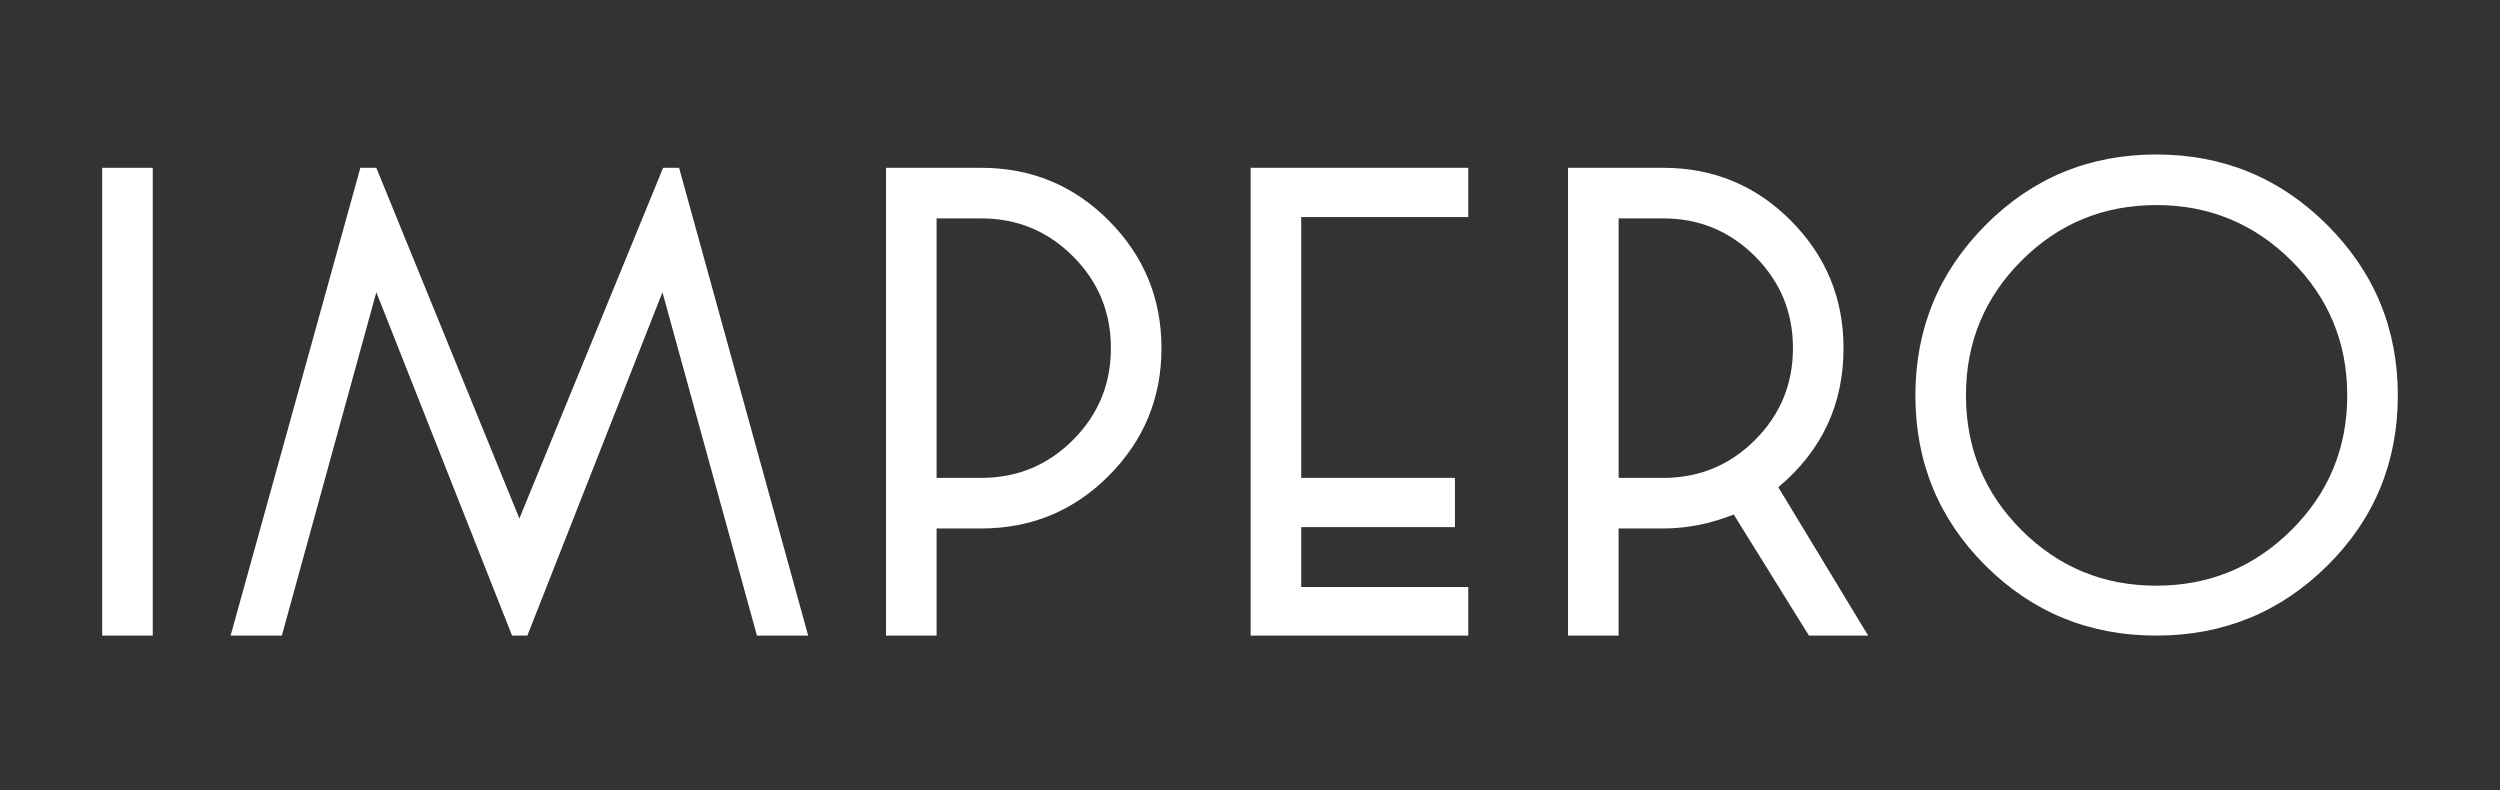 <?xml version="1.0" encoding="UTF-8"?>
<svg xmlns="http://www.w3.org/2000/svg" id="Capa_1" data-name="Capa 1" viewBox="0 0 2267.72 716.69">
  <rect x="0" y="0" width="2267.72" height="716.69" fill="#333333" stroke="none"/>
  <defs>
    <style>.cls-1{fill:#fff;}</style>
  </defs>
  <path class="cls-1" d="M138.57,152.22V576.54H92.7V152.22Z"></path>
  <path class="cls-1" d="M341.36,152.22,471.13,470.31,601.5,152.22H616L733.08,576.54H686.61L600.9,265.09,478.38,576.54H464.49L341.36,265.09l-85.7,311.45H209.18l117.7-424.32Z"></path>
  <path class="cls-1" d="M890,152.22q68.21,0,115.89,48t47.68,115.58q0,67.6-47.68,115.59T890,479.36H849.57v97.18H803.7V152.22ZM849.57,433.49H890q48.9,0,83.3-34.4t34.4-83.3q0-48.89-34.4-83.29T890,198.1H849.57Z"></path>
  <path class="cls-1" d="M1331.83,152.22v44.67h-151.5v236.6h139.43v44.66H1180.33v54.33h151.5v44.06H1134.46V152.22Z"></path>
  <path class="cls-1" d="M1508.67,152.22q68.2,0,115.89,48t47.68,115.58q0,76.66-59.15,126.15l81.48,134.6h-53.71l-68.21-109.85q-32,12.68-64,12.67h-40.44v97.18h-45.87V152.22Zm-40.44,281.27h40.44q48.9,0,83.3-34.4t34.4-83.3q0-48.89-34.4-83.29t-83.3-34.4h-40.44Z"></path>
  <path class="cls-1" d="M1801.11,204.13q63.67-64,154.81-64t155.12,64q64,64,64,154.52,0,91.14-64,154.51t-155.12,63.38q-91.14,0-154.81-63.38t-63.68-154.51Q1737.43,268.11,1801.11,204.13Zm32.59,276.74q50.4,50.4,122.22,50.4t122.53-50.4q50.7-50.4,50.7-122.22t-50.7-122.23q-50.7-50.4-122.53-50.4t-122.22,50.4q-50.4,50.4-50.4,122.23T1833.7,480.87Z"></path>
</svg>
